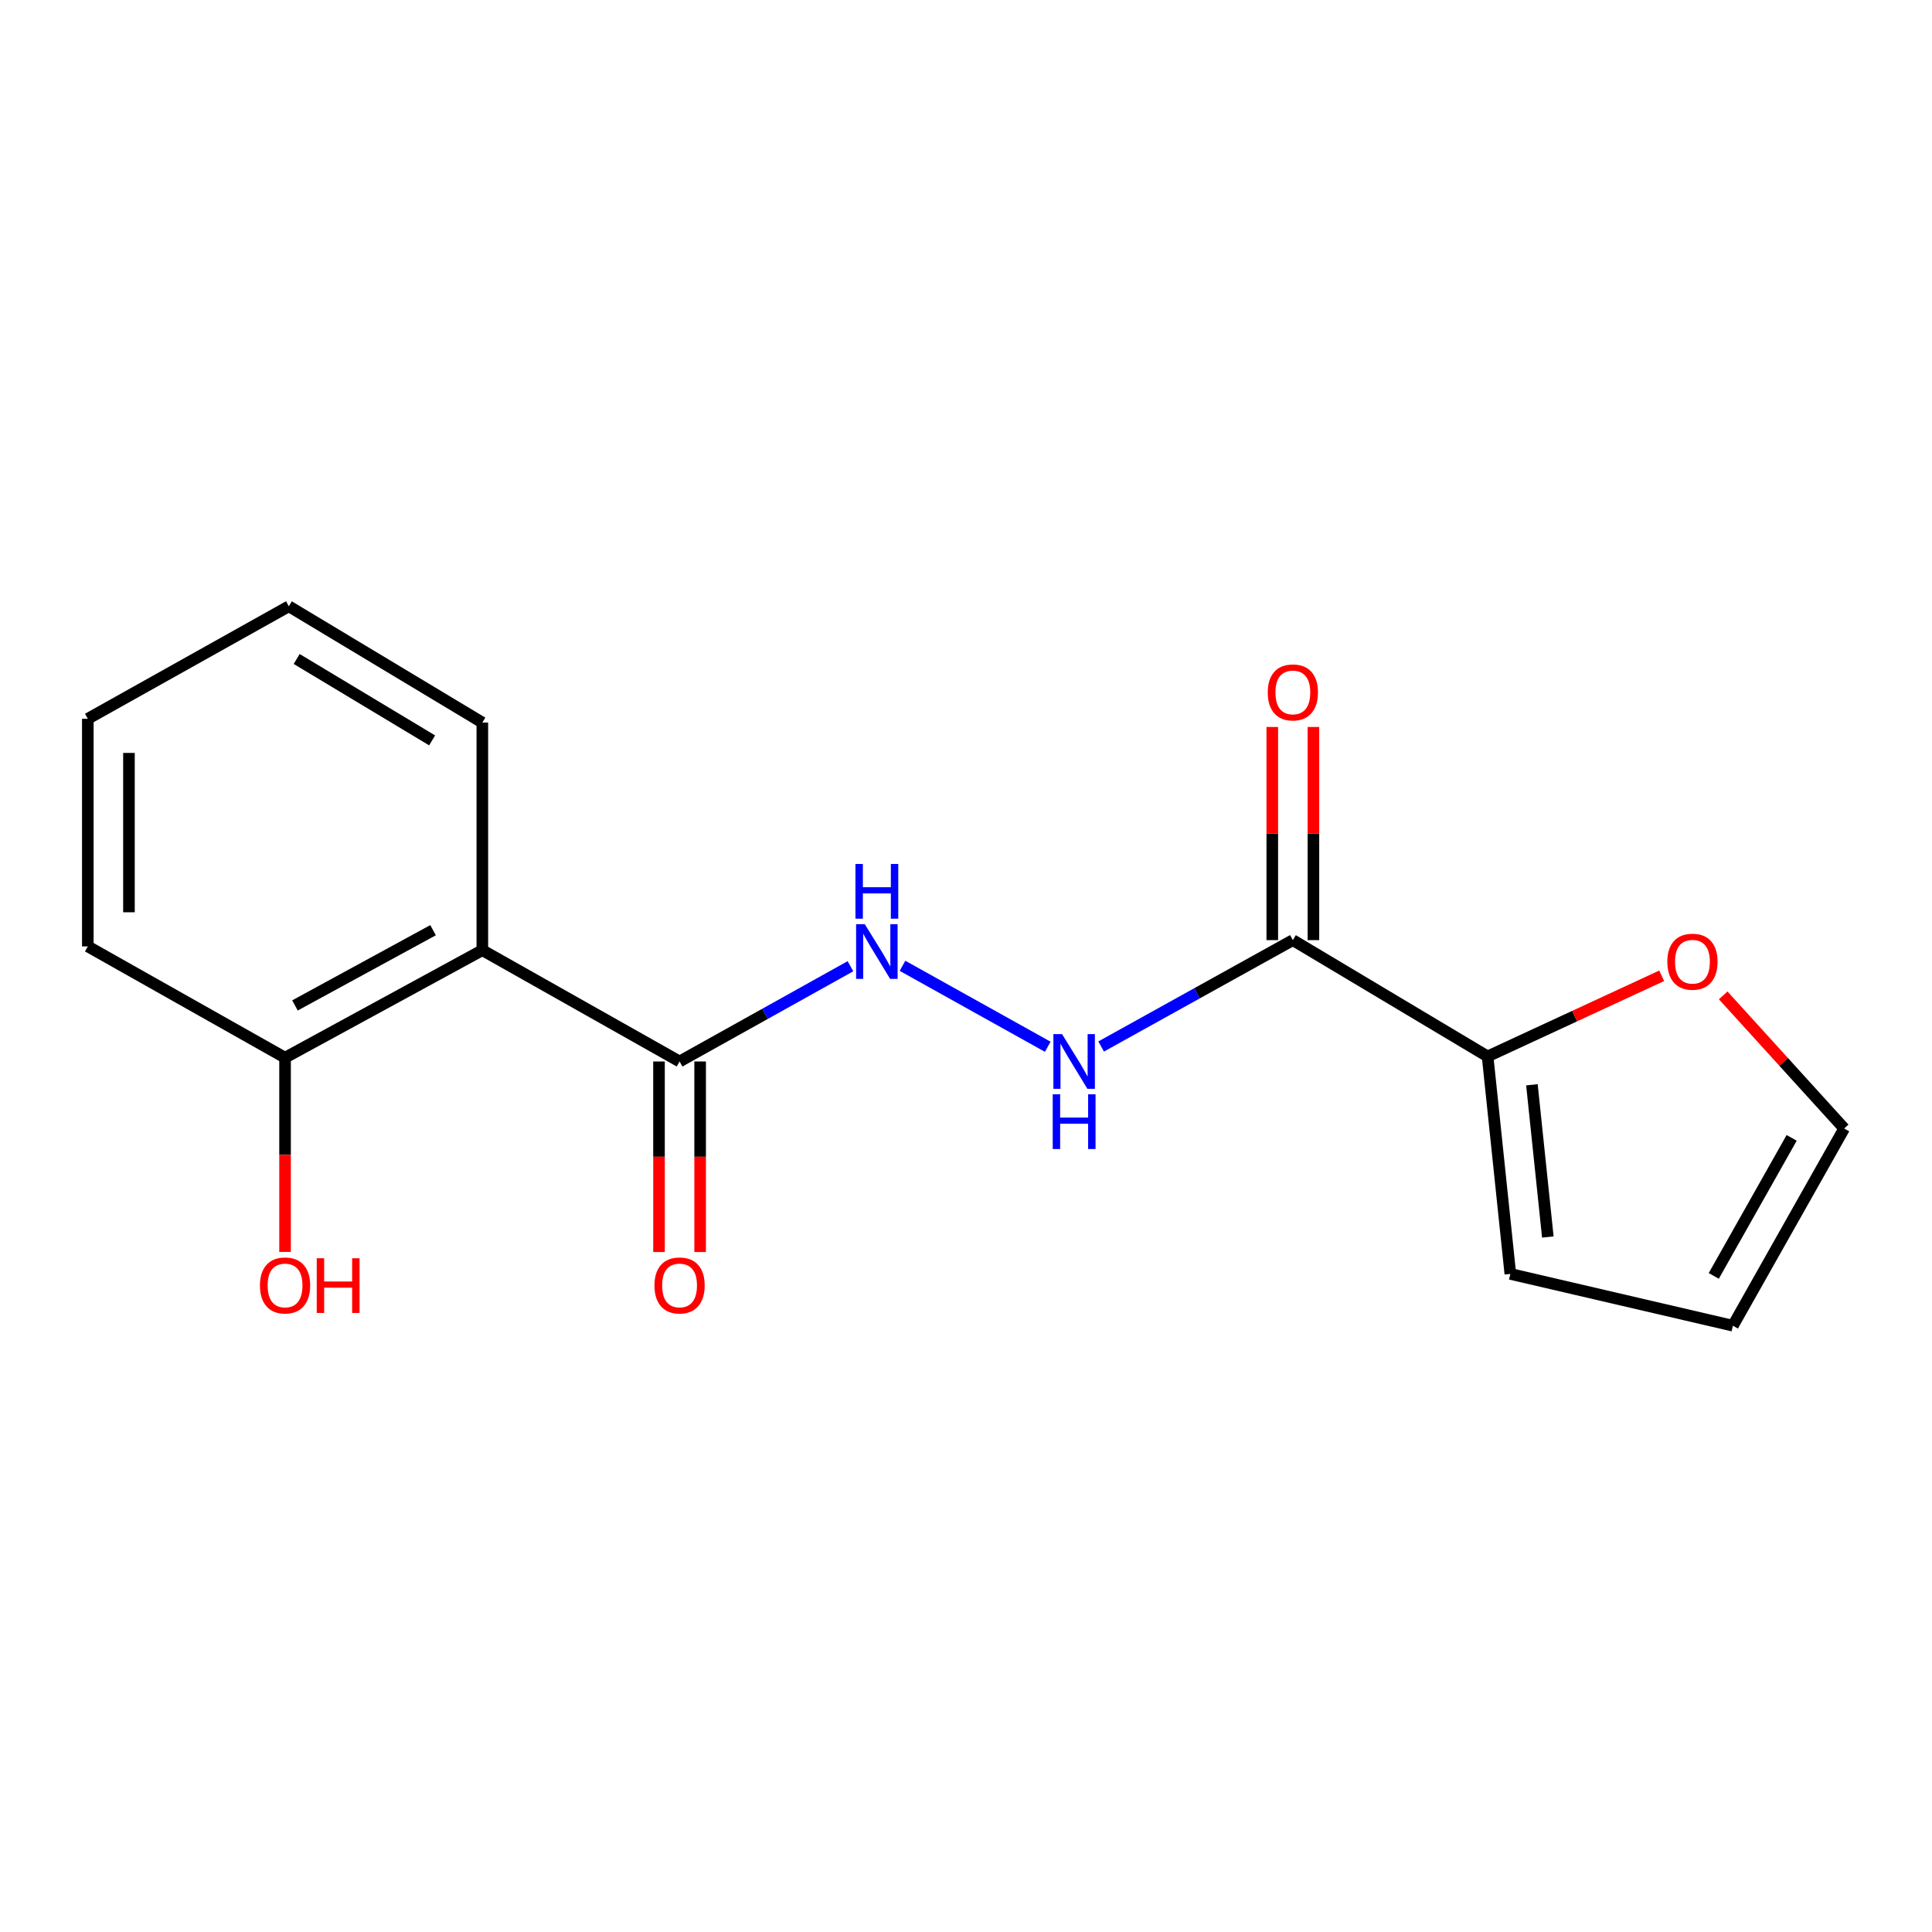 <?xml version='1.0' encoding='iso-8859-1'?>
<svg version='1.1' baseProfile='full'
              xmlns='http://www.w3.org/2000/svg'
                      xmlns:rdkit='http://www.rdkit.org/xml'
                      xmlns:xlink='http://www.w3.org/1999/xlink'
                  xml:space='preserve'
width='1000px' height='1000px' viewBox='0 0 1000 1000'>
<!-- END OF HEADER -->
<rect style='opacity:1.0;fill:#FFFFFF;stroke:none' width='1000' height='1000' x='0' y='0'> </rect>
<path class='bond-2' d='M 669.179,486.61 L 769.978,546.804' style='fill:none;fill-rule:evenodd;stroke:#000000;stroke-width:6px;stroke-linecap:butt;stroke-linejoin:miter;stroke-opacity:1' />
<path class='bond-3' d='M 669.179,486.61 L 619.563,514.137' style='fill:none;fill-rule:evenodd;stroke:#000000;stroke-width:6px;stroke-linecap:butt;stroke-linejoin:miter;stroke-opacity:1' />
<path class='bond-3' d='M 619.563,514.137 L 569.948,541.664' style='fill:none;fill-rule:evenodd;stroke:#0000FF;stroke-width:6px;stroke-linecap:butt;stroke-linejoin:miter;stroke-opacity:1' />
<path class='bond-7' d='M 679.824,486.61 L 679.824,431.444' style='fill:none;fill-rule:evenodd;stroke:#000000;stroke-width:6px;stroke-linecap:butt;stroke-linejoin:miter;stroke-opacity:1' />
<path class='bond-7' d='M 679.824,431.444 L 679.824,376.278' style='fill:none;fill-rule:evenodd;stroke:#FF0000;stroke-width:6px;stroke-linecap:butt;stroke-linejoin:miter;stroke-opacity:1' />
<path class='bond-7' d='M 658.533,486.61 L 658.533,431.444' style='fill:none;fill-rule:evenodd;stroke:#000000;stroke-width:6px;stroke-linecap:butt;stroke-linejoin:miter;stroke-opacity:1' />
<path class='bond-7' d='M 658.533,431.444 L 658.533,376.278' style='fill:none;fill-rule:evenodd;stroke:#FF0000;stroke-width:6px;stroke-linecap:butt;stroke-linejoin:miter;stroke-opacity:1' />
<path class='bond-0' d='M 249.656,491.815 L 351.745,549.418' style='fill:none;fill-rule:evenodd;stroke:#000000;stroke-width:6px;stroke-linecap:butt;stroke-linejoin:miter;stroke-opacity:1' />
<path class='bond-6' d='M 249.656,491.815 L 147.544,547.455' style='fill:none;fill-rule:evenodd;stroke:#000000;stroke-width:6px;stroke-linecap:butt;stroke-linejoin:miter;stroke-opacity:1' />
<path class='bond-6' d='M 224.153,481.465 L 152.674,520.413' style='fill:none;fill-rule:evenodd;stroke:#000000;stroke-width:6px;stroke-linecap:butt;stroke-linejoin:miter;stroke-opacity:1' />
<path class='bond-13' d='M 249.656,491.815 L 249.656,374.006' style='fill:none;fill-rule:evenodd;stroke:#000000;stroke-width:6px;stroke-linecap:butt;stroke-linejoin:miter;stroke-opacity:1' />
<path class='bond-1' d='M 351.745,549.418 L 395.971,524.767' style='fill:none;fill-rule:evenodd;stroke:#000000;stroke-width:6px;stroke-linecap:butt;stroke-linejoin:miter;stroke-opacity:1' />
<path class='bond-1' d='M 395.971,524.767 L 440.196,500.116' style='fill:none;fill-rule:evenodd;stroke:#0000FF;stroke-width:6px;stroke-linecap:butt;stroke-linejoin:miter;stroke-opacity:1' />
<path class='bond-9' d='M 341.1,549.418 L 341.1,598.733' style='fill:none;fill-rule:evenodd;stroke:#000000;stroke-width:6px;stroke-linecap:butt;stroke-linejoin:miter;stroke-opacity:1' />
<path class='bond-9' d='M 341.1,598.733 L 341.1,648.047' style='fill:none;fill-rule:evenodd;stroke:#FF0000;stroke-width:6px;stroke-linecap:butt;stroke-linejoin:miter;stroke-opacity:1' />
<path class='bond-9' d='M 362.391,549.418 L 362.391,598.733' style='fill:none;fill-rule:evenodd;stroke:#000000;stroke-width:6px;stroke-linecap:butt;stroke-linejoin:miter;stroke-opacity:1' />
<path class='bond-9' d='M 362.391,598.733 L 362.391,648.047' style='fill:none;fill-rule:evenodd;stroke:#FF0000;stroke-width:6px;stroke-linecap:butt;stroke-linejoin:miter;stroke-opacity:1' />
<path class='bond-5' d='M 769.978,546.804 L 815.032,525.936' style='fill:none;fill-rule:evenodd;stroke:#000000;stroke-width:6px;stroke-linecap:butt;stroke-linejoin:miter;stroke-opacity:1' />
<path class='bond-5' d='M 815.032,525.936 L 860.085,505.068' style='fill:none;fill-rule:evenodd;stroke:#FF0000;stroke-width:6px;stroke-linecap:butt;stroke-linejoin:miter;stroke-opacity:1' />
<path class='bond-8' d='M 769.978,546.804 L 781.747,659.373' style='fill:none;fill-rule:evenodd;stroke:#000000;stroke-width:6px;stroke-linecap:butt;stroke-linejoin:miter;stroke-opacity:1' />
<path class='bond-8' d='M 792.919,561.476 L 801.157,640.274' style='fill:none;fill-rule:evenodd;stroke:#000000;stroke-width:6px;stroke-linecap:butt;stroke-linejoin:miter;stroke-opacity:1' />
<path class='bond-4' d='M 542.308,541.803 L 467.13,499.898' style='fill:none;fill-rule:evenodd;stroke:#0000FF;stroke-width:6px;stroke-linecap:butt;stroke-linejoin:miter;stroke-opacity:1' />
<path class='bond-10' d='M 891.926,515.21 L 923.236,549.66' style='fill:none;fill-rule:evenodd;stroke:#FF0000;stroke-width:6px;stroke-linecap:butt;stroke-linejoin:miter;stroke-opacity:1' />
<path class='bond-10' d='M 923.236,549.66 L 954.545,584.11' style='fill:none;fill-rule:evenodd;stroke:#000000;stroke-width:6px;stroke-linecap:butt;stroke-linejoin:miter;stroke-opacity:1' />
<path class='bond-12' d='M 147.544,547.455 L 147.544,597.726' style='fill:none;fill-rule:evenodd;stroke:#000000;stroke-width:6px;stroke-linecap:butt;stroke-linejoin:miter;stroke-opacity:1' />
<path class='bond-12' d='M 147.544,597.726 L 147.544,647.998' style='fill:none;fill-rule:evenodd;stroke:#FF0000;stroke-width:6px;stroke-linecap:butt;stroke-linejoin:miter;stroke-opacity:1' />
<path class='bond-14' d='M 147.544,547.455 L 45.455,489.863' style='fill:none;fill-rule:evenodd;stroke:#000000;stroke-width:6px;stroke-linecap:butt;stroke-linejoin:miter;stroke-opacity:1' />
<path class='bond-11' d='M 781.747,659.373 L 896.942,686.188' style='fill:none;fill-rule:evenodd;stroke:#000000;stroke-width:6px;stroke-linecap:butt;stroke-linejoin:miter;stroke-opacity:1' />
<path class='bond-17' d='M 954.545,584.11 L 896.942,686.188' style='fill:none;fill-rule:evenodd;stroke:#000000;stroke-width:6px;stroke-linecap:butt;stroke-linejoin:miter;stroke-opacity:1' />
<path class='bond-17' d='M 927.363,588.958 L 887.041,660.412' style='fill:none;fill-rule:evenodd;stroke:#000000;stroke-width:6px;stroke-linecap:butt;stroke-linejoin:miter;stroke-opacity:1' />
<path class='bond-15' d='M 249.656,374.006 L 149.507,313.812' style='fill:none;fill-rule:evenodd;stroke:#000000;stroke-width:6px;stroke-linecap:butt;stroke-linejoin:miter;stroke-opacity:1' />
<path class='bond-15' d='M 223.666,383.225 L 153.562,341.09' style='fill:none;fill-rule:evenodd;stroke:#000000;stroke-width:6px;stroke-linecap:butt;stroke-linejoin:miter;stroke-opacity:1' />
<path class='bond-18' d='M 45.455,489.863 L 45.455,372.043' style='fill:none;fill-rule:evenodd;stroke:#000000;stroke-width:6px;stroke-linecap:butt;stroke-linejoin:miter;stroke-opacity:1' />
<path class='bond-18' d='M 66.745,472.19 L 66.745,389.716' style='fill:none;fill-rule:evenodd;stroke:#000000;stroke-width:6px;stroke-linecap:butt;stroke-linejoin:miter;stroke-opacity:1' />
<path class='bond-16' d='M 149.507,313.812 L 45.455,372.043' style='fill:none;fill-rule:evenodd;stroke:#000000;stroke-width:6px;stroke-linecap:butt;stroke-linejoin:miter;stroke-opacity:1' />
<path  class='atom-4' d='M 549.711 535.258
L 558.991 550.258
Q 559.911 551.738, 561.391 554.418
Q 562.871 557.098, 562.951 557.258
L 562.951 535.258
L 566.711 535.258
L 566.711 563.578
L 562.831 563.578
L 552.871 547.178
Q 551.711 545.258, 550.471 543.058
Q 549.271 540.858, 548.911 540.178
L 548.911 563.578
L 545.231 563.578
L 545.231 535.258
L 549.711 535.258
' fill='#0000FF'/>
<path  class='atom-4' d='M 544.891 566.41
L 548.731 566.41
L 548.731 578.45
L 563.211 578.45
L 563.211 566.41
L 567.051 566.41
L 567.051 594.73
L 563.211 594.73
L 563.211 581.65
L 548.731 581.65
L 548.731 594.73
L 544.891 594.73
L 544.891 566.41
' fill='#0000FF'/>
<path  class='atom-5' d='M 447.598 478.341
L 456.878 493.341
Q 457.798 494.821, 459.278 497.501
Q 460.758 500.181, 460.838 500.341
L 460.838 478.341
L 464.598 478.341
L 464.598 506.661
L 460.718 506.661
L 450.758 490.261
Q 449.598 488.341, 448.358 486.141
Q 447.158 483.941, 446.798 483.261
L 446.798 506.661
L 443.118 506.661
L 443.118 478.341
L 447.598 478.341
' fill='#0000FF'/>
<path  class='atom-5' d='M 442.778 447.189
L 446.618 447.189
L 446.618 459.229
L 461.098 459.229
L 461.098 447.189
L 464.938 447.189
L 464.938 475.509
L 461.098 475.509
L 461.098 462.429
L 446.618 462.429
L 446.618 475.509
L 442.778 475.509
L 442.778 447.189
' fill='#0000FF'/>
<path  class='atom-6' d='M 863.006 497.774
Q 863.006 490.974, 866.366 487.174
Q 869.726 483.374, 876.006 483.374
Q 882.286 483.374, 885.646 487.174
Q 889.006 490.974, 889.006 497.774
Q 889.006 504.654, 885.606 508.574
Q 882.206 512.454, 876.006 512.454
Q 869.766 512.454, 866.366 508.574
Q 863.006 504.694, 863.006 497.774
M 876.006 509.254
Q 880.326 509.254, 882.646 506.374
Q 885.006 503.454, 885.006 497.774
Q 885.006 492.214, 882.646 489.414
Q 880.326 486.574, 876.006 486.574
Q 871.686 486.574, 869.326 489.374
Q 867.006 492.174, 867.006 497.774
Q 867.006 503.494, 869.326 506.374
Q 871.686 509.254, 876.006 509.254
' fill='#FF0000'/>
<path  class='atom-8' d='M 656.179 358.39
Q 656.179 351.59, 659.539 347.79
Q 662.899 343.99, 669.179 343.99
Q 675.459 343.99, 678.819 347.79
Q 682.179 351.59, 682.179 358.39
Q 682.179 365.27, 678.779 369.19
Q 675.379 373.07, 669.179 373.07
Q 662.939 373.07, 659.539 369.19
Q 656.179 365.31, 656.179 358.39
M 669.179 369.87
Q 673.499 369.87, 675.819 366.99
Q 678.179 364.07, 678.179 358.39
Q 678.179 352.83, 675.819 350.03
Q 673.499 347.19, 669.179 347.19
Q 664.859 347.19, 662.499 349.99
Q 660.179 352.79, 660.179 358.39
Q 660.179 364.11, 662.499 366.99
Q 664.859 369.87, 669.179 369.87
' fill='#FF0000'/>
<path  class='atom-10' d='M 338.745 665.343
Q 338.745 658.543, 342.105 654.743
Q 345.465 650.943, 351.745 650.943
Q 358.025 650.943, 361.385 654.743
Q 364.745 658.543, 364.745 665.343
Q 364.745 672.223, 361.345 676.143
Q 357.945 680.023, 351.745 680.023
Q 345.505 680.023, 342.105 676.143
Q 338.745 672.263, 338.745 665.343
M 351.745 676.823
Q 356.065 676.823, 358.385 673.943
Q 360.745 671.023, 360.745 665.343
Q 360.745 659.783, 358.385 656.983
Q 356.065 654.143, 351.745 654.143
Q 347.425 654.143, 345.065 656.943
Q 342.745 659.743, 342.745 665.343
Q 342.745 671.063, 345.065 673.943
Q 347.425 676.823, 351.745 676.823
' fill='#FF0000'/>
<path  class='atom-13' d='M 134.544 665.343
Q 134.544 658.543, 137.904 654.743
Q 141.264 650.943, 147.544 650.943
Q 153.824 650.943, 157.184 654.743
Q 160.544 658.543, 160.544 665.343
Q 160.544 672.223, 157.144 676.143
Q 153.744 680.023, 147.544 680.023
Q 141.304 680.023, 137.904 676.143
Q 134.544 672.263, 134.544 665.343
M 147.544 676.823
Q 151.864 676.823, 154.184 673.943
Q 156.544 671.023, 156.544 665.343
Q 156.544 659.783, 154.184 656.983
Q 151.864 654.143, 147.544 654.143
Q 143.224 654.143, 140.864 656.943
Q 138.544 659.743, 138.544 665.343
Q 138.544 671.063, 140.864 673.943
Q 143.224 676.823, 147.544 676.823
' fill='#FF0000'/>
<path  class='atom-13' d='M 163.944 651.263
L 167.784 651.263
L 167.784 663.303
L 182.264 663.303
L 182.264 651.263
L 186.104 651.263
L 186.104 679.583
L 182.264 679.583
L 182.264 666.503
L 167.784 666.503
L 167.784 679.583
L 163.944 679.583
L 163.944 651.263
' fill='#FF0000'/>
</svg>
